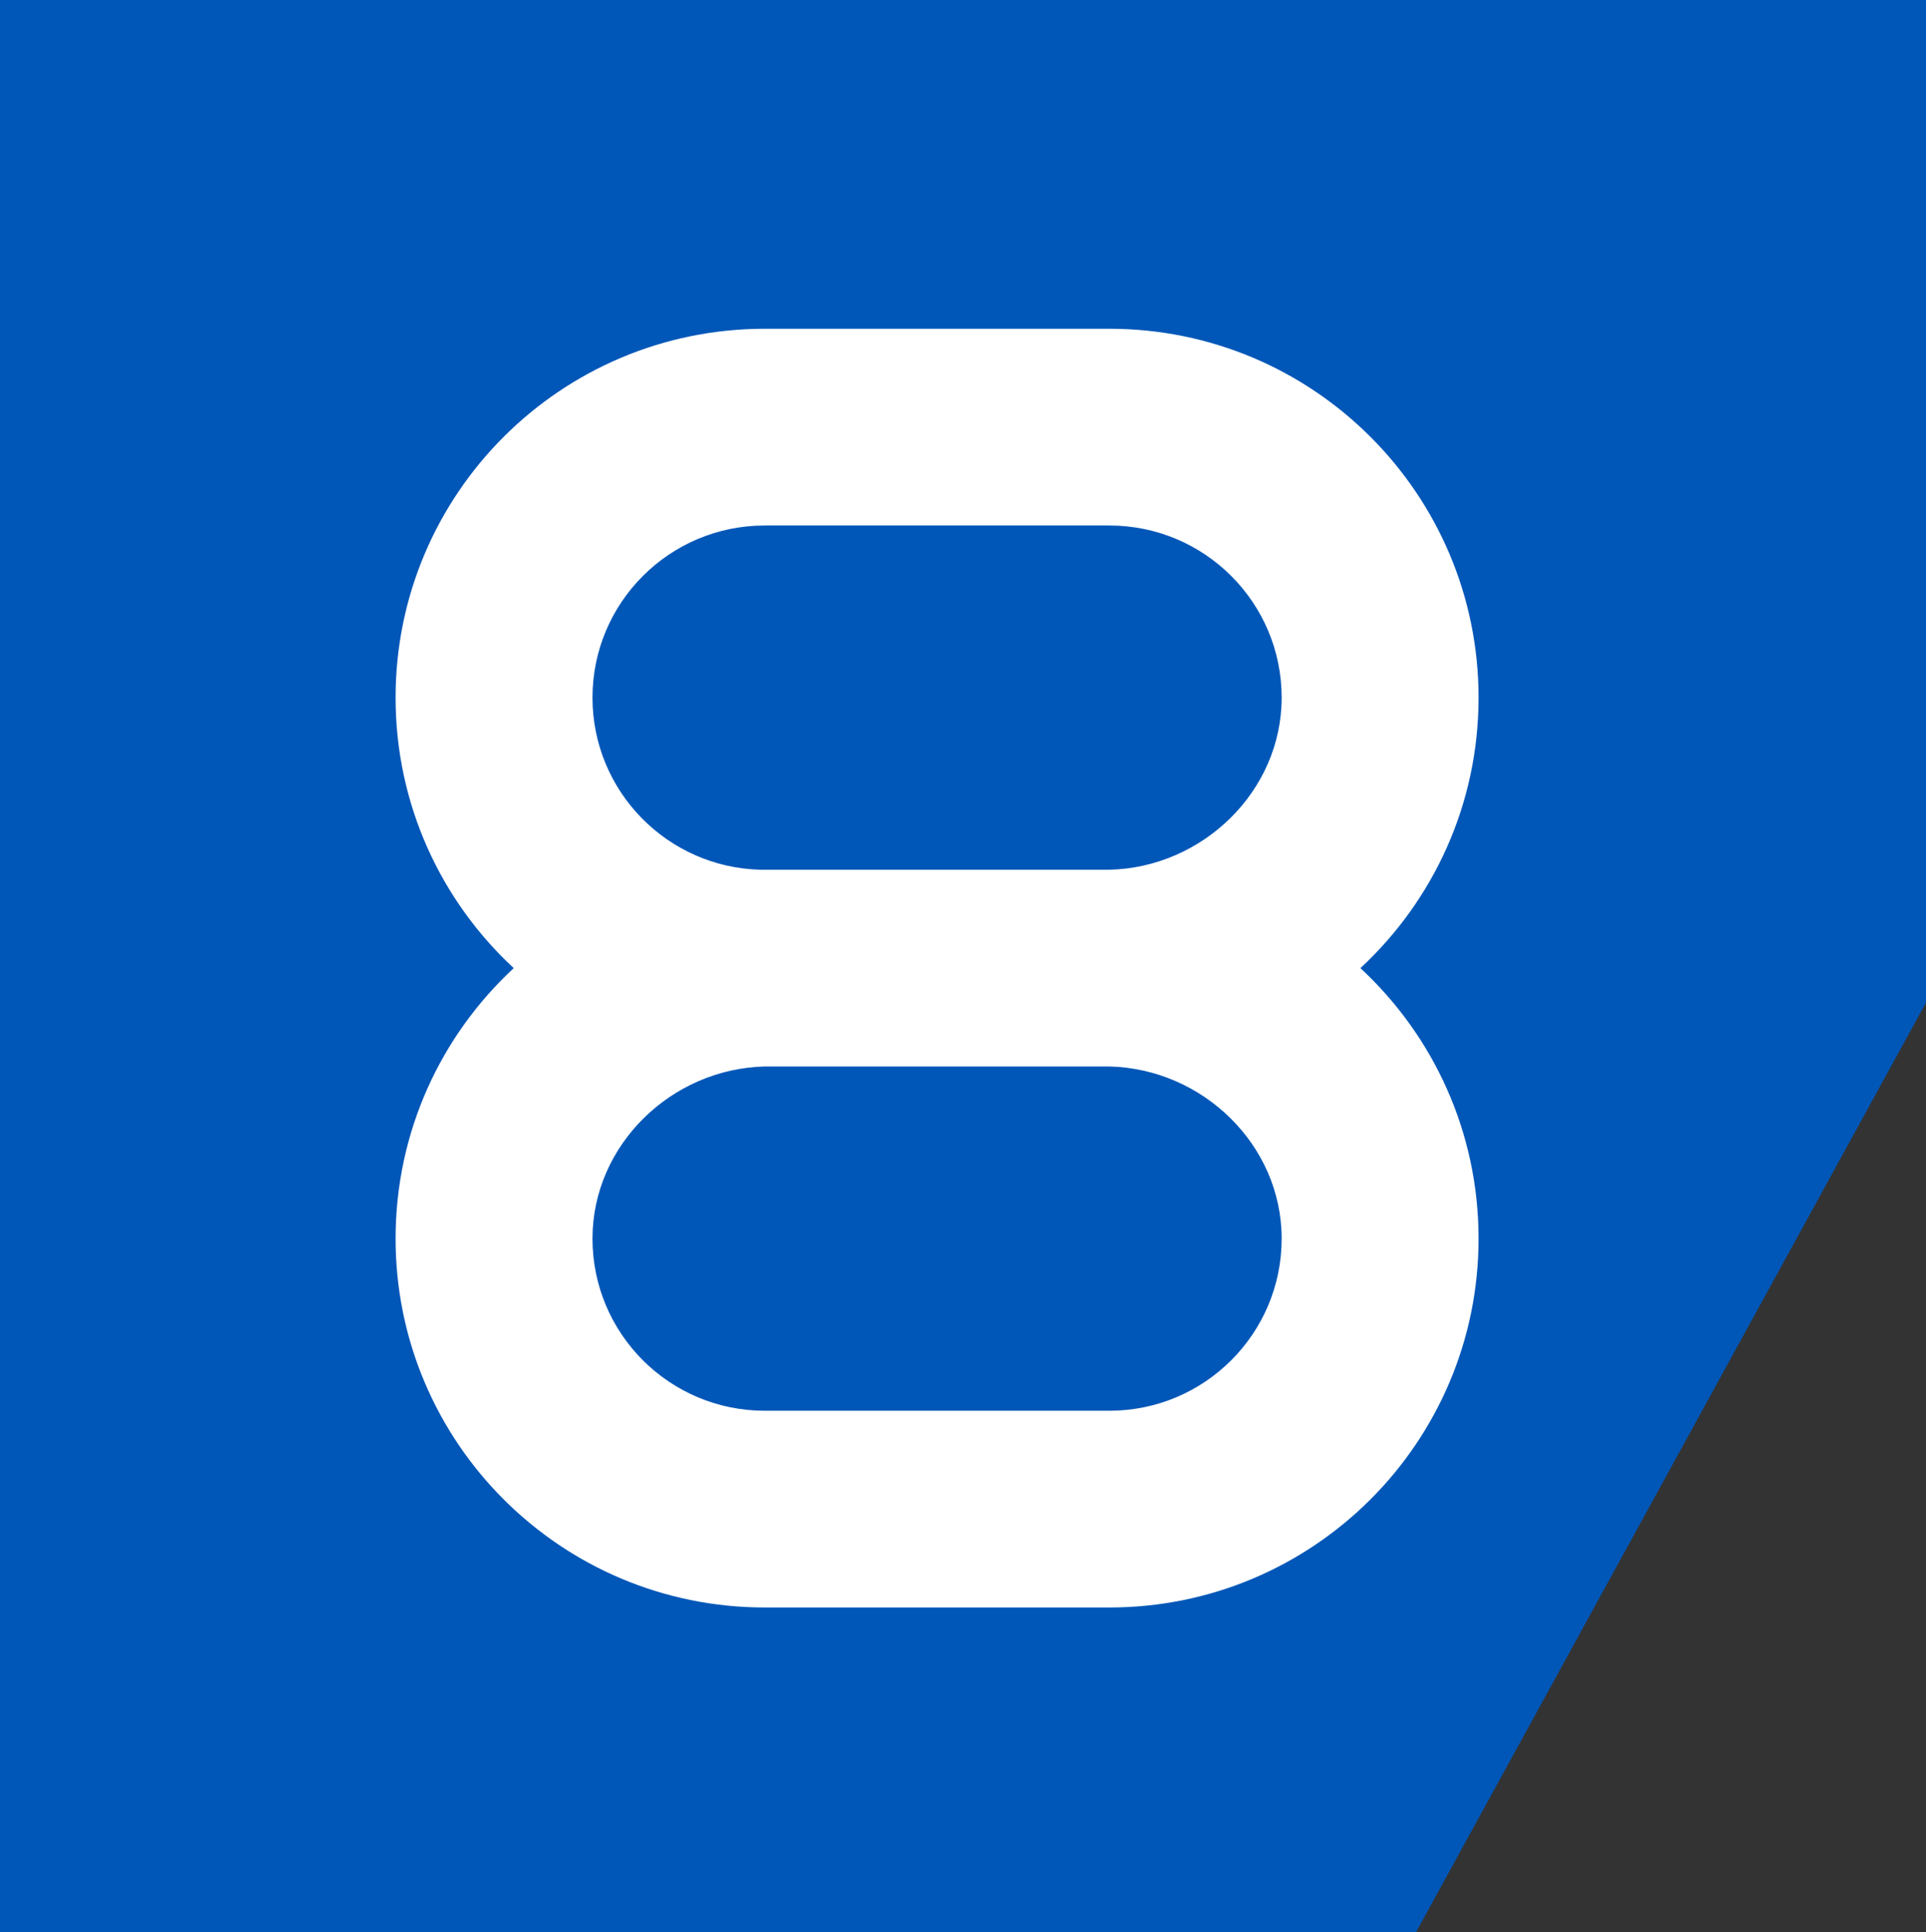 <svg width="599" height="601" xmlns="http://www.w3.org/2000/svg" xmlns:xlink="http://www.w3.org/1999/xlink" xml:space="preserve" overflow="hidden"><rect width="100%" height="100%" fill="#333333" stroke="none"/><defs><clipPath id="clip0"><rect x="0" y="1261" width="599" height="601"/></clipPath><clipPath id="clip1"><rect x="123" y="1362" width="337" height="400"/></clipPath><clipPath id="clip2"><rect x="123" y="1362" width="337" height="400"/></clipPath><clipPath id="clip3"><rect x="123" y="1362" width="337" height="400"/></clipPath><clipPath id="clip4"><rect x="123" y="1362" width="337" height="400"/></clipPath></defs><g clip-path="url(#clip0)" transform="matrix(1 0 0 1 0 -1261)"><path d="M0 601.001 0 0 440.375 0 599.001 289.154 599.001 601.001Z" fill="#0057B8" fill-rule="evenodd" transform="matrix(1 0 0 -1 0 1862)"/><g clip-path="url(#clip1)"><g clip-path="url(#clip2)"><g clip-path="url(#clip3)"><g clip-path="url(#clip4)"><path d="M114.738 0.017C51.388 0.017 0.03 51.387 0.03 114.747 0.03 147.988 14.154 177.918 36.737 198.881 14.154 219.831 0.03 249.773 0.03 283.016 0.03 346.372 51.388 397.744 114.738 397.744L221.798 397.744C285.147 397.744 336.506 346.372 336.506 283.016 336.506 249.777 322.383 219.835 299.801 198.881 322.383 177.918 336.506 147.988 336.506 114.747 336.506 51.387 285.158 0.017 221.8 0.017ZM221.798 229.477C250.76 230.164 275.328 253.876 275.328 283.016 275.328 312.577 251.356 336.555 221.8 336.555L114.739 336.555C85.166 336.555 61.209 312.577 61.209 283.016 61.209 253.876 84.485 230.168 113.455 229.479L114.738 229.476ZM114.739 168.287C85.769 167.598 61.209 143.898 61.209 114.747 61.209 85.182 85.166 61.208 114.739 61.208L221.798 61.208C251.355 61.208 275.328 85.182 275.328 114.747 275.328 143.898 250.777 167.598 221.798 168.287Z" fill="#FFFFFF" fill-rule="evenodd" transform="matrix(1.001 0 0 -1 123 1761)"/></g></g></g></g></g></svg>